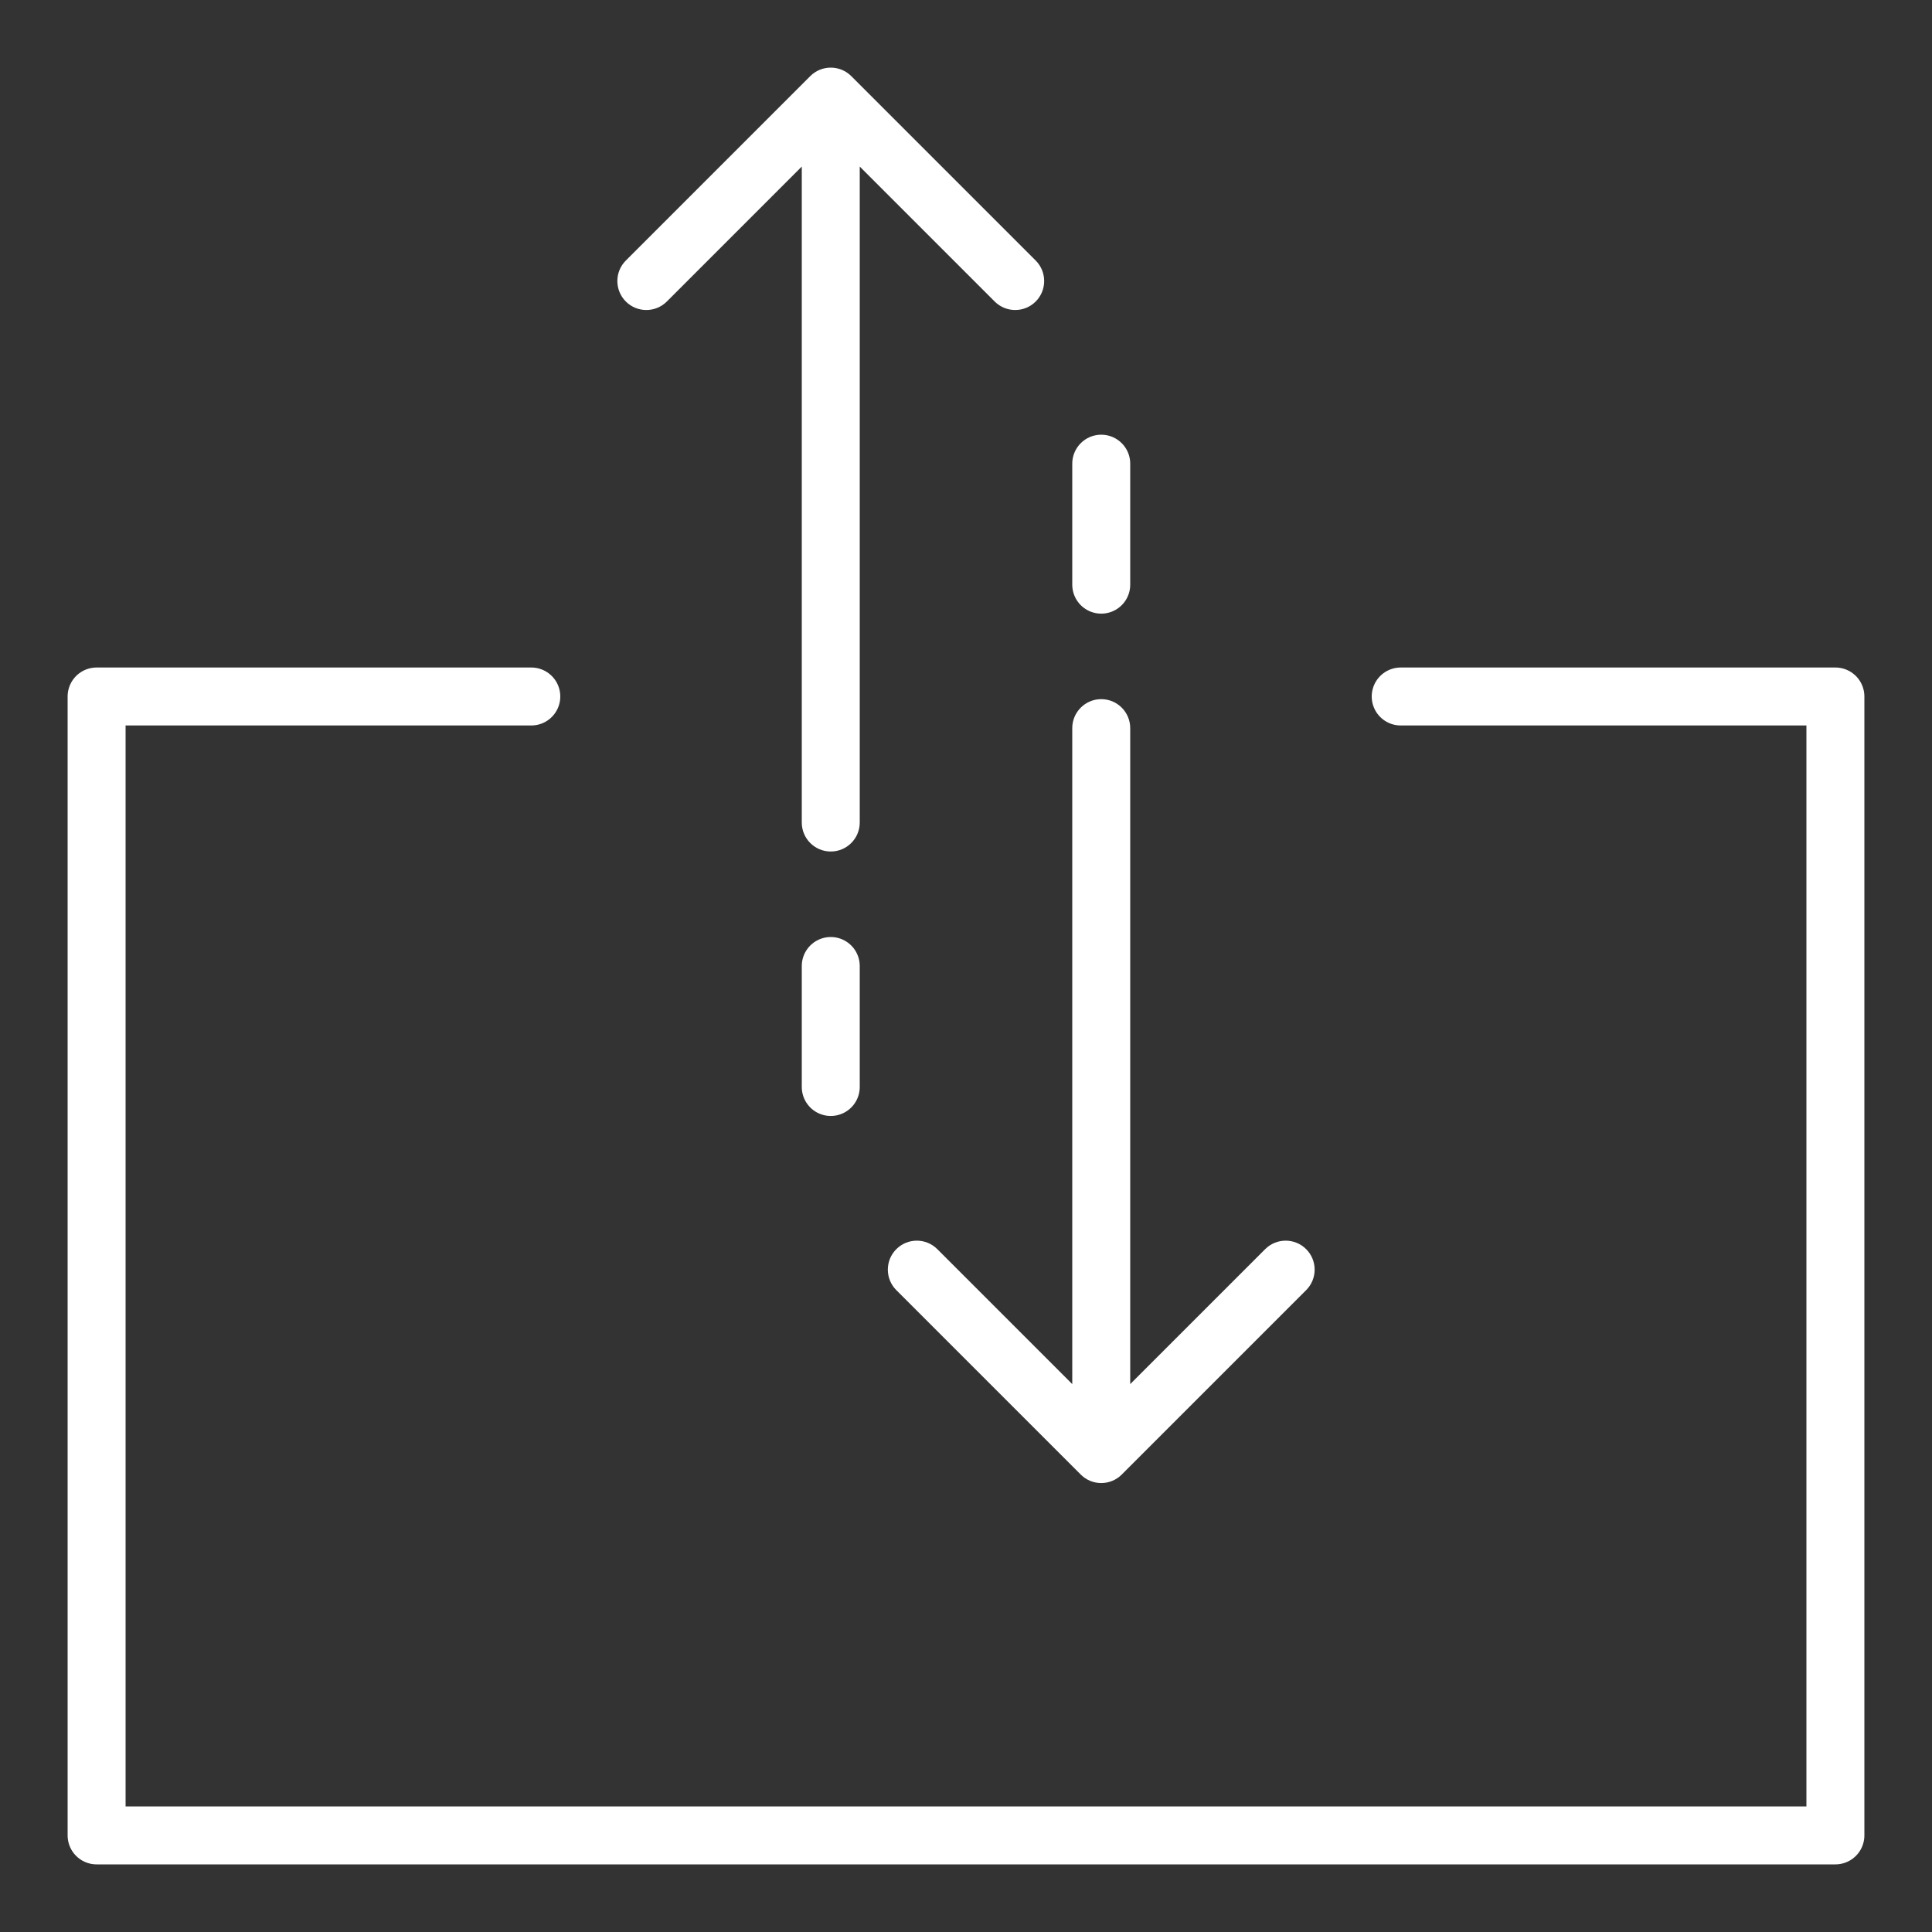<svg width="100" height="100" viewBox="0 0 100 100" fill="none" xmlns="http://www.w3.org/2000/svg">
<rect x="0" y="0" width="100" height="100" fill="#333333" stroke="none"/>
<path d="M27.5 36.05H5V95H95V36.05H72.5" stroke="white" stroke-width="3" stroke-linecap="round" stroke-linejoin="round"/>
<path d="M44.061 3.939C43.475 3.354 42.525 3.354 41.939 3.939L32.393 13.485C31.808 14.071 31.808 15.021 32.393 15.607C32.979 16.192 33.929 16.192 34.515 15.607L43 7.121L51.485 15.607C52.071 16.192 53.021 16.192 53.607 15.607C54.192 15.021 54.192 14.071 53.607 13.485L44.061 3.939ZM41.5 42.574C41.5 43.403 42.172 44.074 43 44.074C43.828 44.074 44.5 43.403 44.5 42.574H41.5ZM44.5 30.049V5H41.5V30.049H44.5ZM44.5 42.574V30.049H41.5V42.574H44.5Z" fill="white"/>
<path d="M43 56.262V50" stroke="white" stroke-width="3" stroke-linecap="round"/>
<path d="M55.939 76.323C56.525 76.909 57.475 76.909 58.061 76.323L67.607 66.777C68.192 66.191 68.192 65.242 67.607 64.656C67.021 64.07 66.071 64.07 65.485 64.656L57 73.141L48.515 64.656C47.929 64.07 46.979 64.07 46.393 64.656C45.808 65.242 45.808 66.191 46.393 66.777L55.939 76.323ZM58.5 37.688C58.5 36.86 57.828 36.188 57 36.188C56.172 36.188 55.5 36.86 55.5 37.688L58.5 37.688ZM55.5 50.213L55.5 75.262L58.5 75.262L58.5 50.213L55.5 50.213ZM55.5 37.688L55.5 50.213L58.5 50.213L58.5 37.688L55.5 37.688Z" fill="white"/>
<path d="M57 24L57 30.262" stroke="white" stroke-width="3" stroke-linecap="round"/>
</svg>
